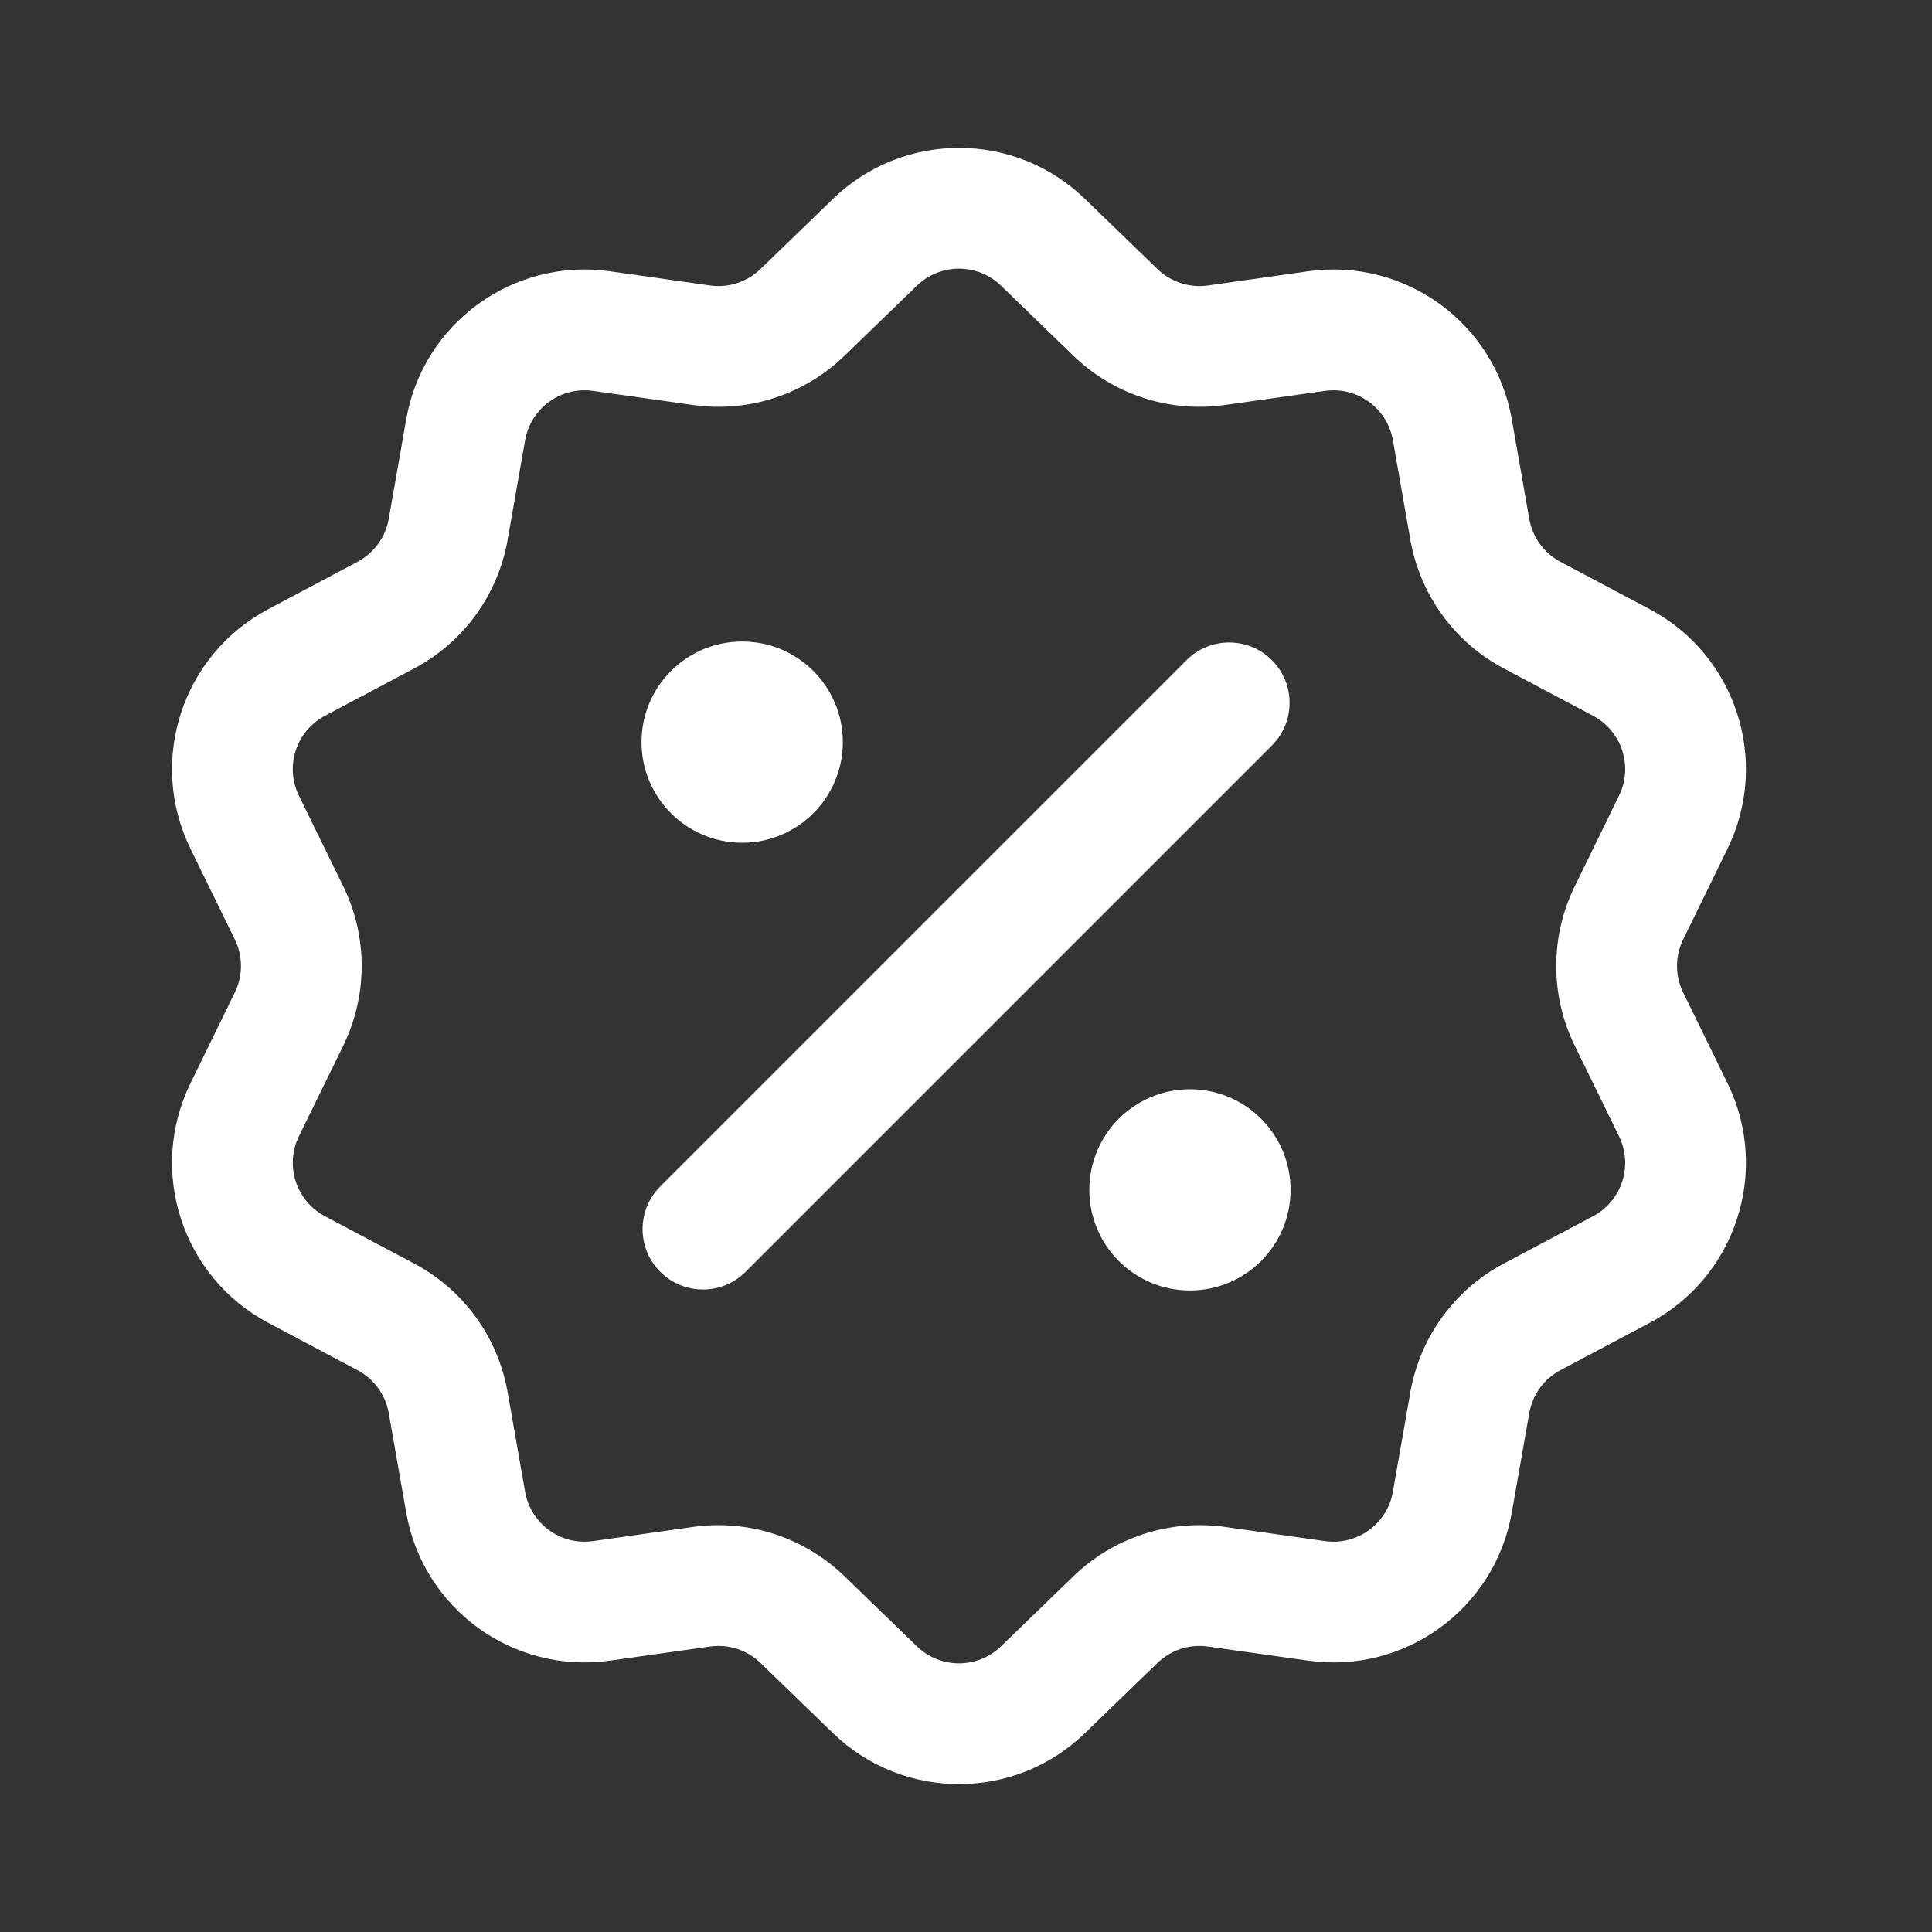 <svg transform="rotate(0 0 0)" xmlns="http://www.w3.org/2000/svg" fill="none" viewBox="0 0 24 24" height="80" width="80"><rect x="0" y="0" width="24" height="24" fill="#333333" stroke="none"/><path fill="#ffffff" d="M9.219 10.469C9.91 10.469 10.47 9.909 10.47 9.219C10.47 8.528 9.91 7.969 9.219 7.969C8.529 7.969 7.969 8.528 7.969 9.219C7.969 9.909 8.529 10.469 9.219 10.469Z"></path><path fill="#ffffff" d="M8.202 14.738C7.909 15.031 7.909 15.506 8.202 15.799C8.495 16.092 8.97 16.092 9.262 15.799L15.8 9.261C16.093 8.968 16.093 8.493 15.8 8.201C15.507 7.908 15.032 7.908 14.739 8.201L8.202 14.738Z"></path><path fill="#ffffff" d="M16.032 14.781C16.032 15.472 15.472 16.031 14.782 16.031C14.092 16.031 13.532 15.472 13.532 14.781C13.532 14.091 14.092 13.531 14.782 13.531C15.472 13.531 16.032 14.091 16.032 14.781Z"></path><path fill="#ffffff" d="M13.477 2.47C12.605 1.626 11.221 1.626 10.348 2.47L9.446 3.343C9.28 3.503 9.049 3.579 8.82 3.546L7.577 3.37C6.375 3.2 5.255 4.014 5.046 5.209L4.829 6.446C4.789 6.674 4.646 6.87 4.441 6.979L3.333 7.567C2.261 8.136 1.833 9.452 2.366 10.543L2.917 11.671C3.019 11.878 3.019 12.121 2.917 12.329L2.366 13.457C1.833 14.547 2.261 15.864 3.333 16.433L4.441 17.021C4.646 17.129 4.789 17.326 4.829 17.554L5.046 18.79C5.255 19.986 6.375 20.799 7.577 20.629L8.82 20.454C9.049 20.421 9.28 20.496 9.446 20.657L10.348 21.53C11.221 22.374 12.605 22.374 13.477 21.53L14.379 20.657C14.546 20.496 14.777 20.421 15.006 20.454L16.249 20.629C17.451 20.799 18.57 19.986 18.78 18.79L18.997 17.554C19.037 17.326 19.18 17.129 19.384 17.021L20.493 16.433C21.565 15.864 21.993 14.547 21.46 13.457L20.909 12.329C20.807 12.121 20.807 11.878 20.909 11.671L21.46 10.543C21.993 9.452 21.565 8.136 20.493 7.567L19.384 6.979C19.18 6.87 19.037 6.674 18.997 6.446L18.78 5.209C18.57 4.014 17.451 3.2 16.249 3.37L15.006 3.546C14.777 3.579 14.546 3.503 14.379 3.343L13.477 2.47ZM11.391 3.548C11.682 3.267 12.143 3.267 12.434 3.548L13.336 4.421C13.835 4.903 14.529 5.129 15.216 5.031L16.459 4.856C16.86 4.799 17.233 5.07 17.303 5.469L17.52 6.705C17.64 7.389 18.068 7.979 18.681 8.304L19.79 8.892C20.147 9.082 20.29 9.521 20.112 9.884L19.561 11.012C19.256 11.635 19.256 12.364 19.561 12.988L20.112 14.116C20.29 14.479 20.147 14.918 19.79 15.108L18.681 15.696C18.068 16.021 17.64 16.611 17.52 17.295L17.303 18.531C17.233 18.93 16.86 19.201 16.459 19.144L15.216 18.968C14.529 18.871 13.835 19.097 13.336 19.579L12.434 20.452C12.143 20.733 11.682 20.733 11.391 20.452L10.489 19.579C9.99 19.097 9.297 18.871 8.61 18.968L7.367 19.144C6.966 19.201 6.593 18.93 6.523 18.531L6.306 17.295C6.186 16.611 5.758 16.021 5.144 15.696L4.036 15.108C3.678 14.918 3.536 14.479 3.713 14.116L4.265 12.988C4.569 12.364 4.569 11.635 4.265 11.012L3.713 9.884C3.536 9.521 3.678 9.082 4.036 8.892L5.144 8.304C5.758 7.979 6.186 7.389 6.306 6.705L6.523 5.469C6.593 5.07 6.966 4.799 7.367 4.856L8.61 5.031C9.297 5.129 9.99 4.903 10.489 4.421L11.391 3.548Z" clip-rule="evenodd" fill-rule="evenodd"></path></svg>